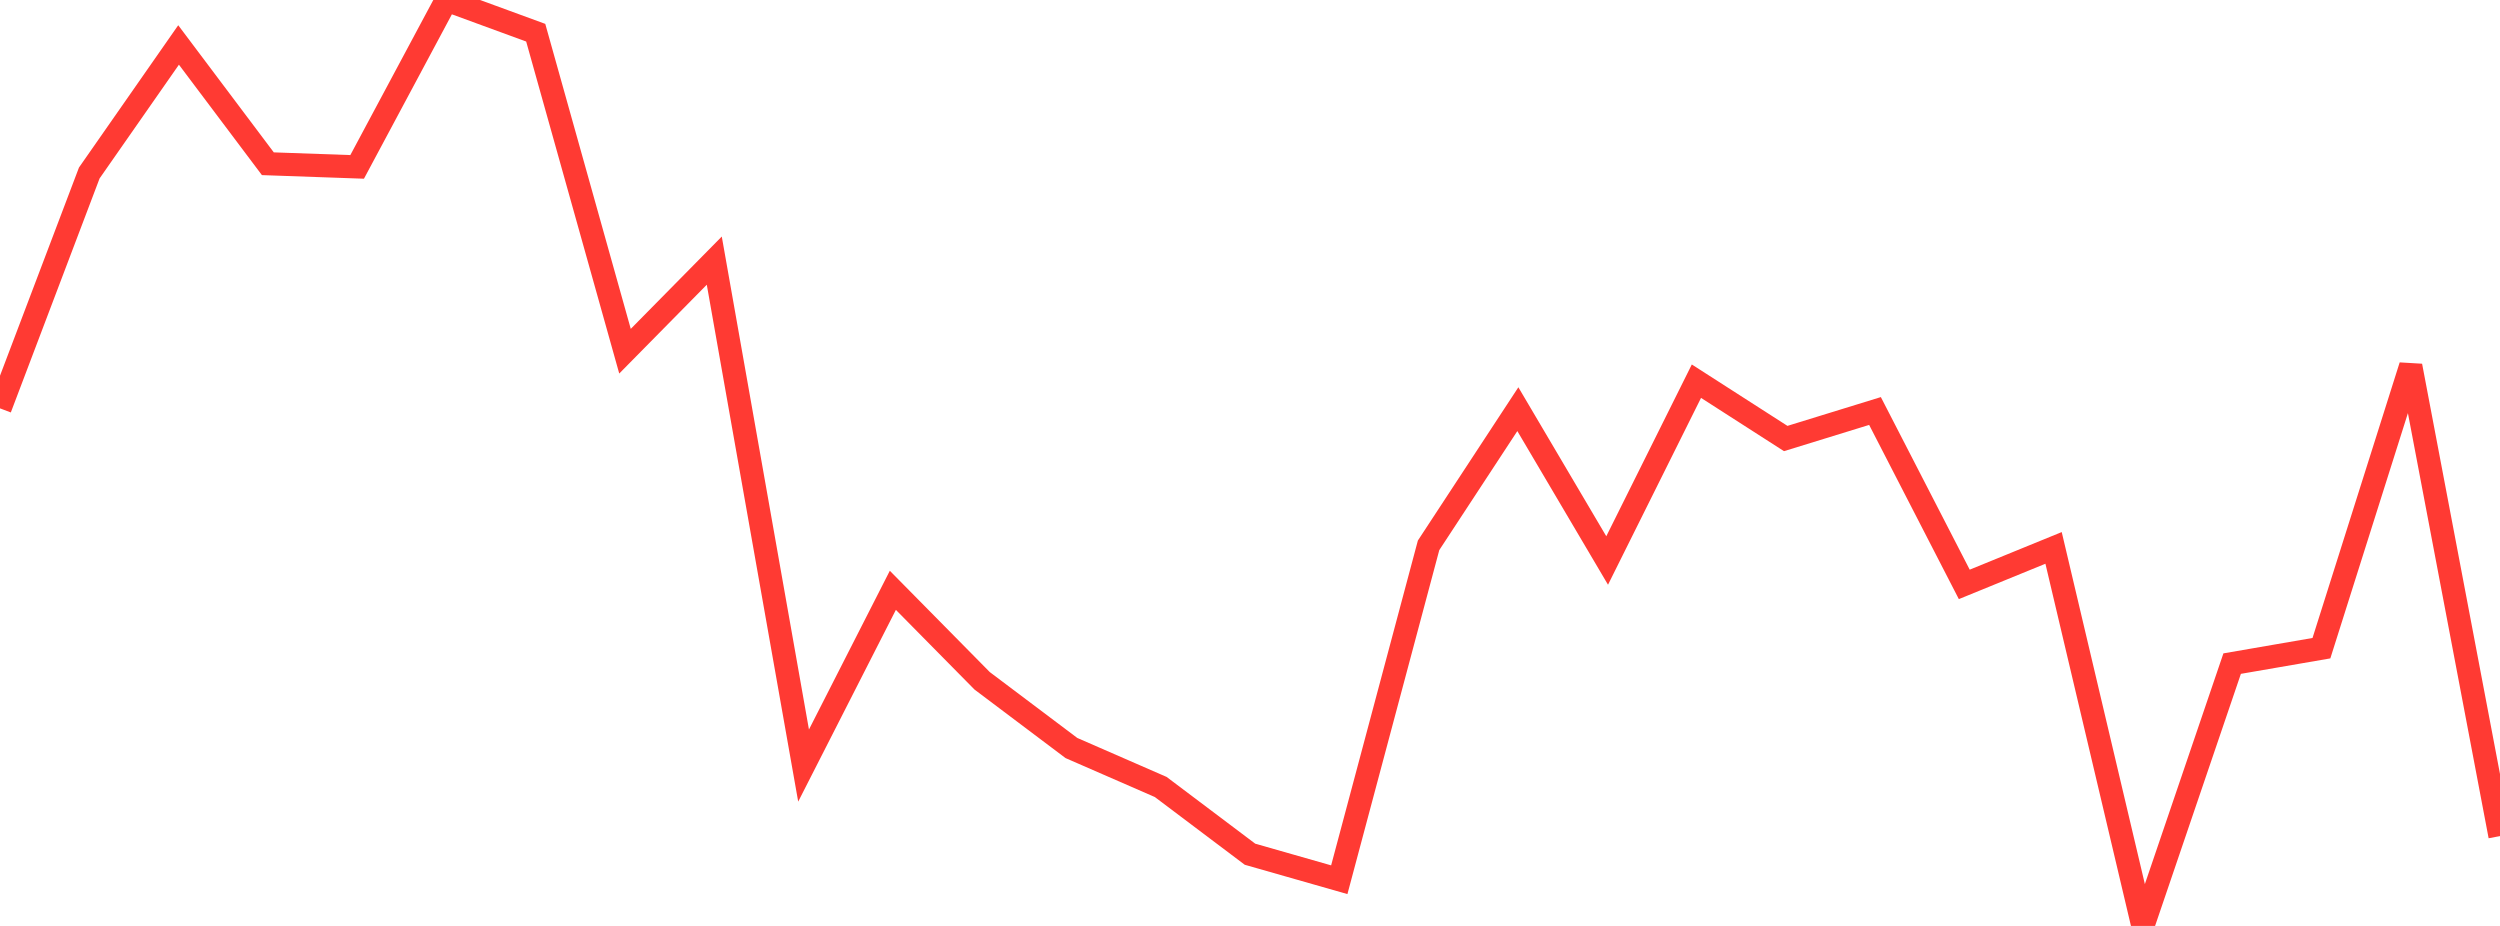 <?xml version="1.0" standalone="no"?>
<!DOCTYPE svg PUBLIC "-//W3C//DTD SVG 1.1//EN" "http://www.w3.org/Graphics/SVG/1.1/DTD/svg11.dtd">

<svg width="135" height="50" viewBox="0 0 135 50" preserveAspectRatio="none" 
  xmlns="http://www.w3.org/2000/svg"
  xmlns:xlink="http://www.w3.org/1999/xlink">


<polyline points="0.0, 22.051 4.821, 9.341 9.643, 2.428 14.464, 8.842 19.286, 9.012 24.107, 0.0 28.929, 1.766 33.75, 18.965 38.571, 14.074 43.393, 41.341 48.214, 31.877 53.036, 36.764 57.857, 40.393 62.679, 42.497 67.5, 46.128 72.321, 47.505 77.143, 29.448 81.964, 22.095 86.786, 30.267 91.607, 20.584 96.429, 23.68 101.25, 22.194 106.071, 31.557 110.893, 29.587 115.714, 50.0 120.536, 35.835 125.357, 35.002 130.179, 19.757 135.0, 45.149" fill="none" stroke="#ff3a33" stroke-width="1.25"/>

</svg>